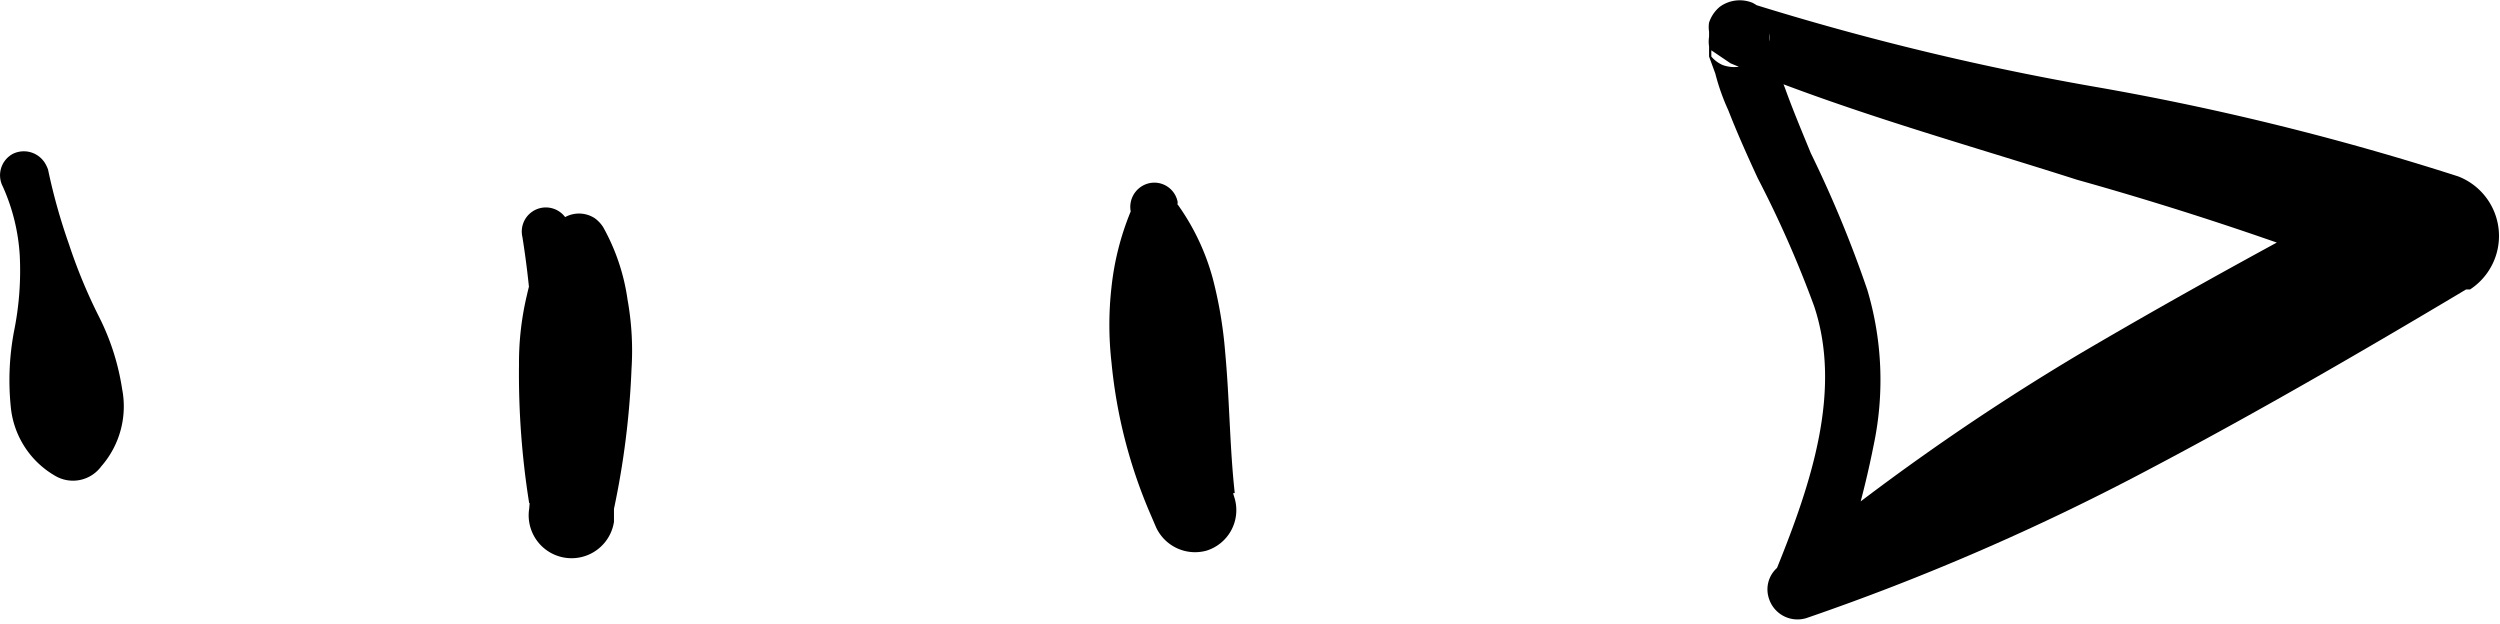 <svg xmlns="http://www.w3.org/2000/svg" width="44.22" height="11.04" viewBox="0 0 44.22 11.04"><title>arrow right</title><g id="DESIGNED_BY_FREEPIK" data-name="DESIGNED BY FREEPIK"><path d="M31.43,10.05c.62-1.53,1.15-3.15.66-4.63a19.32,19.32,0,0,0-1-2.27c-.18-.39-.36-.79-.52-1.2a3.87,3.87,0,0,1-.23-.65L30.23,1l0-.18a.54.54,0,0,1,0-.17V.56a.5.5,0,0,1,0-.16.61.61,0,0,1,.19-.28A.6.6,0,0,1,31,.05a.64.64,0,0,1,.2.16h0l0,0,.05.08L31,.07a48.19,48.19,0,0,0,6.14,1.48,47.69,47.69,0,0,1,6.34,1.57,1.13,1.13,0,0,1,.21,2l-.07,0c-1.86,1.11-3.74,2.2-5.66,3.21a42.24,42.24,0,0,1-6,2.6.53.53,0,0,1-.67-.34.51.51,0,0,1,.16-.56,41.75,41.75,0,0,1,5.35-3.78c1.87-1.1,3.78-2.14,5.7-3.15l.15,2.08a58.66,58.66,0,0,0-5.91-2c-2-.64-4.12-1.22-6.13-2.06L30.27.89l0,0V1h0a.55.55,0,0,0,.2.15A.6.6,0,0,0,31.11,1a.61.61,0,0,0,.18-.26.49.49,0,0,0,0-.15v0h0l0,.13L31.4,1a3.5,3.5,0,0,0,.17.55c.14.39.3.77.46,1.16a20.68,20.68,0,0,1,1,2.42,5.58,5.58,0,0,1,.11,2.75,16.45,16.45,0,0,1-.72,2.54.52.52,0,0,1-1-.35v0Z"/><path d="M10.08,4.1a17.72,17.72,0,0,0,.24,2.41,22.25,22.25,0,0,0,.54,2.39l-1.5,0a14.51,14.51,0,0,1-.18-2.45,5.16,5.16,0,0,1,.14-1.23A3.89,3.89,0,0,1,9.82,4a.51.51,0,0,1,.7-.14.57.57,0,0,1,.15.16A3.67,3.67,0,0,1,11.1,5.3a5.09,5.09,0,0,1,.07,1.23A14.66,14.66,0,0,1,10.86,9l0,.23A.73.73,0,0,1,9.36,9a21.74,21.74,0,0,0,.08-2.42,16,16,0,0,0-.2-2.39v0A.42.42,0,1,1,10.07,4,.13.13,0,0,1,10.08,4.1Z"/><path d="M20.82,3.63a19.44,19.44,0,0,0,.37,2.62,26.13,26.13,0,0,0,.65,2.57.75.75,0,0,1-.5.92.76.76,0,0,1-.89-.41l-.09-.21a8.89,8.89,0,0,1-.7-2.71,5.92,5.92,0,0,1,0-1.33A4.86,4.86,0,0,1,20,3.74h0a.49.49,0,0,1,.64-.26.5.5,0,0,1,.2.15,4.09,4.09,0,0,1,.61,1.29,7.52,7.52,0,0,1,.22,1.3c.08.86.08,1.68.17,2.5L20.34,9c0-.89,0-1.78,0-2.66A21.08,21.08,0,0,0,20,3.74a.43.43,0,0,1,.33-.5.42.42,0,0,1,.5.33A.13.13,0,0,1,20.82,3.63Z"/><path d="M.85,3a10.37,10.37,0,0,0,.37,1.32,9.35,9.35,0,0,0,.53,1.28,4.24,4.24,0,0,1,.41,1.28,1.61,1.61,0,0,1-.37,1.37h0A.62.62,0,0,1,1,8.43,1.58,1.58,0,0,1,.19,7.19,4.66,4.66,0,0,1,.25,5.85a5.38,5.38,0,0,0,.1-1.32A3.47,3.47,0,0,0,.05,3.3a.43.43,0,0,1,.18-.58.44.44,0,0,1,.58.19A.56.56,0,0,1,.85,3Z"/></g></svg>
